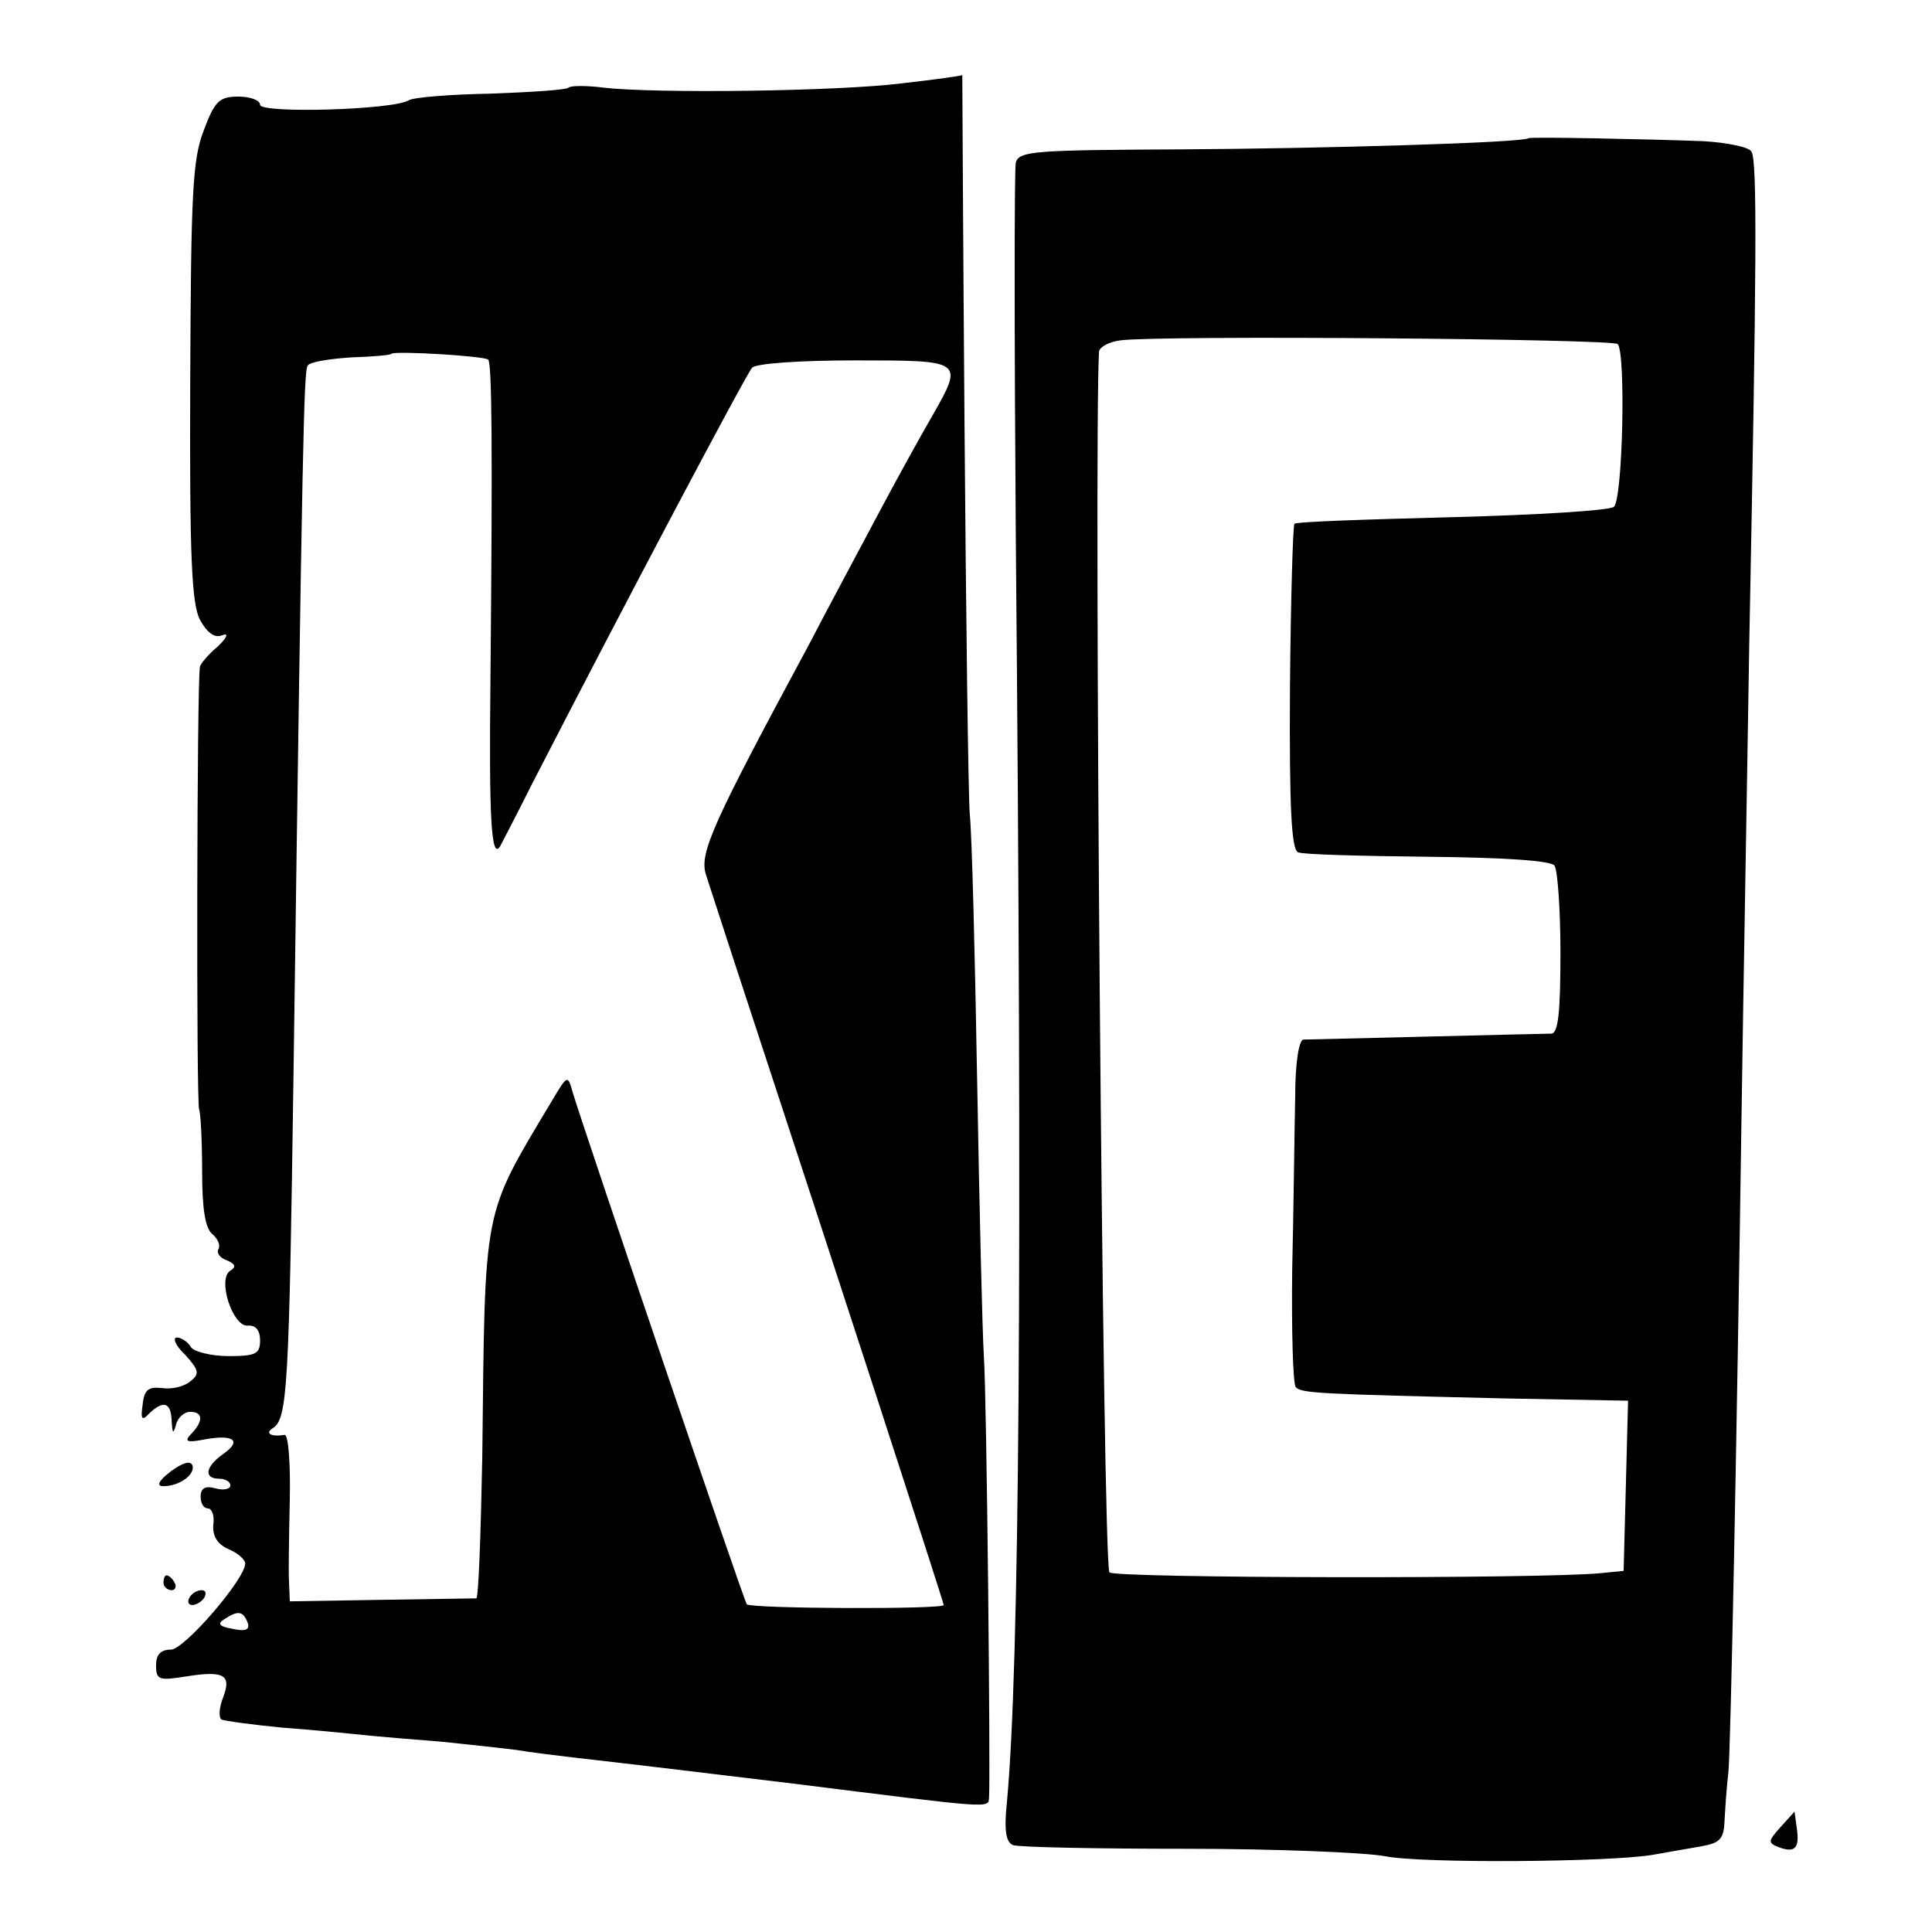 <?xml version="1.0" standalone="no"?>
<!DOCTYPE svg PUBLIC "-//W3C//DTD SVG 20010904//EN"
 "http://www.w3.org/TR/2001/REC-SVG-20010904/DTD/svg10.dtd">
<svg version="1.0" xmlns="http://www.w3.org/2000/svg"
 width="260pt" height="260pt" viewBox="0 0 260 260"
 preserveAspectRatio="xMidYMid meet">
<g transform="translate(0,260) scale(0.1,-0.1)"
fill="#000000" stroke="none">
<path d="M1215 2488 c-86 -11 -333 -14 -402 -6 -24 3 -45 3 -48 0 -3 -3 -50
-6 -104 -8 -55 -1 -105 -5 -111 -9 -21 -13 -200 -18 -200 -6 0 6 -13 11 -29
11 -26 0 -32 -6 -47 -46 -15 -39 -17 -85 -18 -338 -1 -237 2 -298 13 -320 10
-18 20 -25 30 -21 9 4 7 -3 -6 -15 -13 -11 -24 -24 -24 -28 -4 -21 -5 -588 -1
-595 2 -5 4 -42 4 -82 0 -52 4 -78 14 -86 7 -6 11 -15 8 -20 -3 -5 2 -12 11
-15 12 -5 13 -9 5 -14 -18 -11 3 -75 23 -74 11 1 17 -6 17 -20 0 -18 -6 -21
-42 -21 -24 0 -47 6 -51 12 -4 7 -13 13 -19 13 -6 0 -2 -11 11 -23 19 -21 20
-26 7 -36 -8 -7 -25 -11 -38 -9 -18 2 -24 -2 -26 -22 -3 -20 -1 -23 9 -12 19
18 29 15 30 -10 1 -17 2 -19 6 -5 2 9 11 17 19 17 17 0 18 -12 2 -29 -11 -11
-7 -13 18 -8 39 7 50 -2 24 -20 -24 -17 -26 -33 -5 -33 8 0 15 -4 15 -9 0 -5
-9 -7 -20 -4 -14 4 -20 0 -20 -11 0 -9 4 -16 10 -16 5 0 9 -10 7 -22 -1 -15 5
-26 21 -33 12 -5 22 -14 22 -19 0 -21 -82 -116 -100 -116 -14 0 -20 -7 -20
-21 0 -20 4 -21 41 -15 51 8 61 2 49 -29 -5 -13 -6 -26 -2 -29 4 -2 41 -7 82
-11 41 -3 91 -8 110 -10 19 -2 67 -6 105 -9 39 -4 84 -9 100 -11 17 -3 50 -7
75 -10 79 -9 121 -14 295 -35 272 -34 265 -34 266 -19 2 29 -3 537 -7 594 -2
33 -6 199 -9 370 -3 171 -7 333 -10 360 -2 28 -5 263 -7 522 -2 260 -3 472 -3
472 0 -1 -36 -6 -80 -11z m-558 -372 c5 -5 6 -115 3 -434 -2 -182 1 -240 13
-221 1 2 21 40 43 84 128 249 288 551 296 560 5 6 65 10 139 10 146 0 146 0
104 -74 -14 -24 -49 -87 -77 -140 -28 -53 -68 -127 -88 -166 -132 -245 -149
-283 -140 -312 5 -15 33 -102 63 -193 102 -310 257 -786 257 -790 0 -6 -259
-5 -265 1 -4 5 -216 629 -234 688 -7 25 -7 25 -28 -10 -95 -159 -90 -138 -94
-481 -2 -104 -5 -188 -8 -189 -3 0 -61 -1 -129 -2 l-122 -2 -1 25 c-1 14 0 64
1 113 1 48 -2 87 -7 86 -18 -3 -27 2 -16 9 20 12 22 55 28 477 12 865 14 945
19 953 3 5 29 9 58 11 29 1 54 3 55 5 5 4 125 -3 130 -8z m-324 -1699 c4 -10
-2 -13 -20 -9 -18 3 -21 7 -11 13 18 12 25 11 31 -4z"/>
<path d="M2057 2414 c-6 -6 -280 -14 -467 -15 -197 -1 -219 -2 -223 -18 -2 -9
-2 -235 0 -501 9 -987 5 -1525 -12 -1706 -4 -38 -1 -53 8 -57 8 -3 113 -5 233
-5 120 0 241 -5 268 -10 49 -10 305 -8 361 2 17 3 45 8 63 11 28 5 32 10 33
38 1 18 3 46 5 62 3 30 11 424 18 905 2 140 7 415 10 610 10 514 11 654 3 666
-3 6 -32 12 -64 14 -81 3 -234 6 -236 4z m120 -277 c11 -11 7 -207 -5 -219 -5
-5 -103 -11 -218 -14 -114 -3 -210 -6 -212 -9 -2 -2 -5 -101 -6 -220 -1 -162
2 -219 11 -222 6 -3 85 -5 175 -6 99 -1 166 -5 170 -12 4 -5 8 -58 8 -117 0
-80 -3 -108 -12 -109 -7 0 -83 -2 -168 -4 -85 -2 -160 -4 -166 -4 -6 -1 -11
-31 -11 -78 -1 -43 -2 -147 -4 -231 -1 -84 1 -156 5 -159 8 -8 31 -9 284 -15
l163 -3 -3 -115 -3 -114 -30 -3 c-77 -8 -657 -7 -662 1 -9 14 -21 1516 -14
1643 1 6 13 13 29 15 54 7 661 2 669 -5z"/>
<path d="M230 620 c-17 -13 -20 -20 -10 -20 22 0 43 16 39 28 -3 7 -14 3 -29
-8z"/>
<path d="M220 470 c0 -5 5 -10 11 -10 5 0 7 5 4 10 -3 6 -8 10 -11 10 -2 0 -4
-4 -4 -10z"/>
<path d="M255 450 c-3 -5 -2 -10 4 -10 5 0 13 5 16 10 3 6 2 10 -4 10 -5 0
-13 -4 -16 -10z"/>
<path d="M2396 141 c-17 -19 -17 -21 -2 -27 22 -8 28 -1 24 26 l-3 22 -19 -21z"/>
</g>
</svg>
